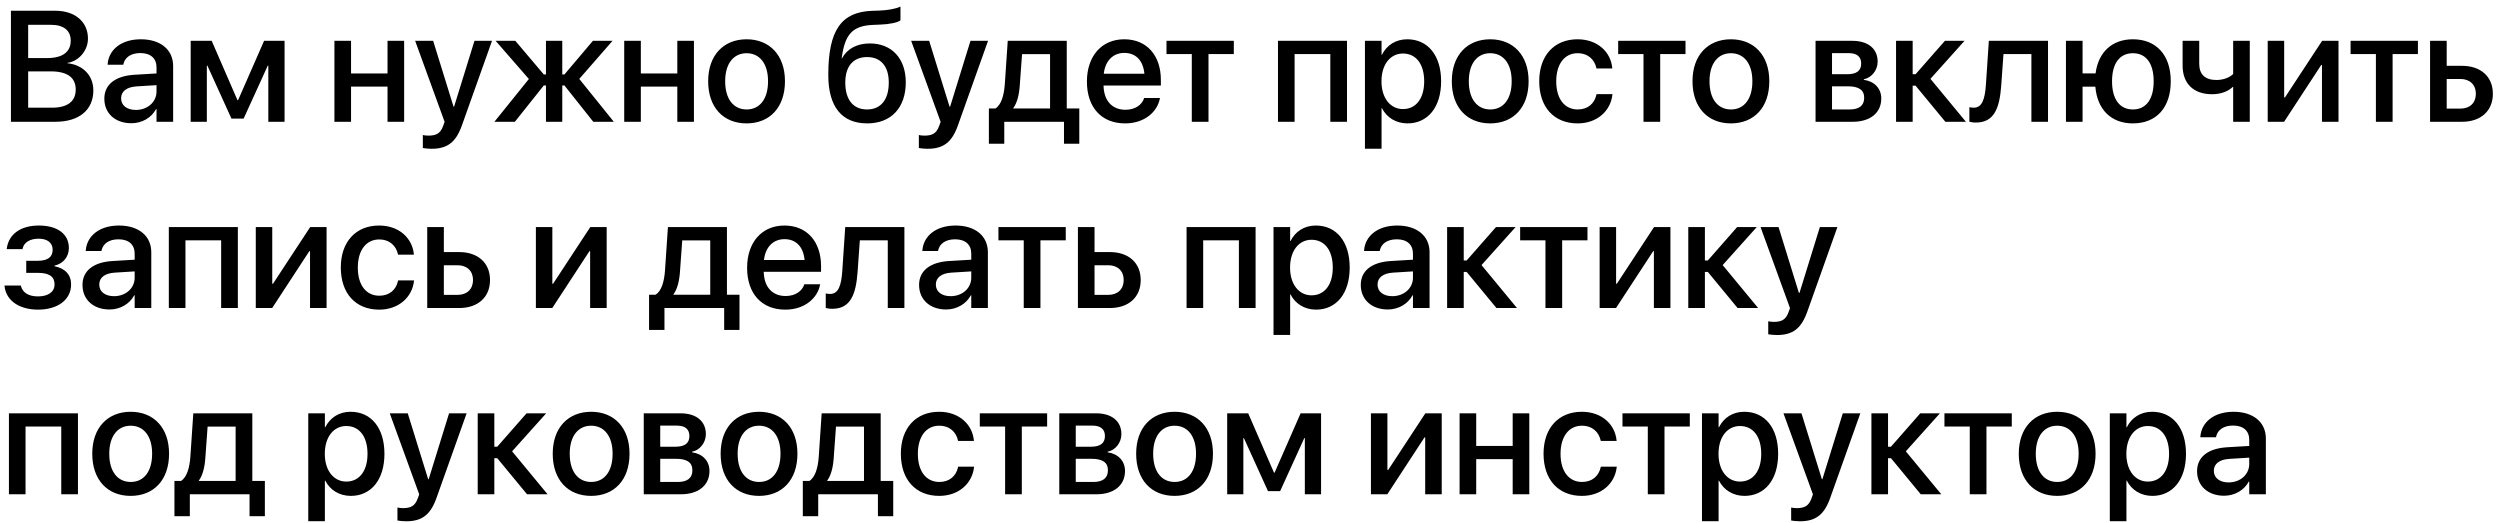 <?xml version="1.0" encoding="UTF-8"?> <svg xmlns="http://www.w3.org/2000/svg" width="349" height="73" viewBox="0 0 349 73" fill="none"> <path d="M1.525 17H7.745C11.043 17 13.03 15.346 13.03 12.628V12.606C13.03 10.565 11.602 9.051 9.399 8.825V8.782C11.032 8.546 12.278 7.031 12.278 5.398V5.377C12.278 3.035 10.463 1.499 7.713 1.499H1.525V17ZM7.133 3.465C8.873 3.465 9.872 4.249 9.872 5.667V5.688C9.872 7.246 8.723 8.105 6.606 8.105H3.932V3.465H7.133ZM7.09 9.964C9.389 9.964 10.57 10.823 10.57 12.488V12.51C10.57 14.164 9.41 15.034 7.262 15.034H3.932V9.964H7.09ZM18.337 17.204C19.841 17.204 21.141 16.431 21.796 15.217H21.85V17H24.17V9.212C24.17 6.945 22.419 5.484 19.658 5.484C16.876 5.484 15.19 6.978 15.028 8.922L15.018 9.04H17.209L17.23 8.943C17.424 8.041 18.251 7.407 19.594 7.407C21.033 7.407 21.85 8.159 21.85 9.405V10.254L18.767 10.437C16.092 10.598 14.566 11.801 14.566 13.767V13.788C14.566 15.818 16.081 17.204 18.337 17.204ZM16.908 13.734V13.713C16.908 12.757 17.682 12.145 19.078 12.059L21.85 11.887V12.768C21.85 14.239 20.604 15.346 18.971 15.346C17.725 15.346 16.908 14.723 16.908 13.734ZM28.875 17V9.158H28.95L32.312 16.56H34.01L37.383 9.158H37.458V17H39.725V5.699H36.867L33.236 13.981H33.15L29.552 5.699H26.619V17H28.875ZM54.098 17H56.418V5.699H54.098V10.254H49.006V5.699H46.685V17H49.006V12.091H54.098V17ZM60.242 20.77C62.455 20.77 63.637 19.868 64.475 17.526L68.686 5.699H66.236L63.39 14.895H63.315L60.468 5.699H57.954L62.068 17.011L61.875 17.548C61.488 18.644 60.887 18.934 59.791 18.934C59.48 18.934 59.211 18.891 59.028 18.848V20.663C59.308 20.717 59.791 20.77 60.242 20.77ZM71.876 17L75.915 11.93H76.216V17H78.493V11.93H78.794L82.822 17H85.69L80.867 11.017L85.508 5.699H82.769L78.794 10.394H78.493V5.699H76.216V10.394H75.915L71.94 5.699H69.19L73.831 11.027L69.019 17H71.876ZM94.553 17H96.873V5.699H94.553V10.254H89.461V5.699H87.141V17H89.461V12.091H94.553V17ZM104.221 17.226C107.454 17.226 109.581 14.991 109.581 11.35V11.328C109.581 7.708 107.433 5.484 104.221 5.484C101.009 5.484 98.86 7.719 98.86 11.328V11.35C98.86 14.98 100.977 17.226 104.221 17.226ZM104.231 15.281C102.416 15.281 101.234 13.852 101.234 11.35V11.328C101.234 8.857 102.427 7.429 104.221 7.429C106.025 7.429 107.218 8.857 107.218 11.328V11.35C107.218 13.842 106.047 15.281 104.231 15.281ZM121.064 17.226C124.395 17.226 126.446 15.045 126.446 11.5V11.479C126.446 8.181 124.491 6.064 121.44 6.064C119.657 6.064 118.282 6.784 117.552 8.127H117.498L117.52 7.977C117.96 4.894 118.927 3.583 121.892 3.476L122.88 3.433C124.18 3.39 125.329 3.143 125.705 2.842V0.919C125.071 1.23 123.911 1.435 122.751 1.478L121.741 1.51C117.455 1.671 115.629 4.195 115.629 10.447V10.469C115.629 14.916 117.53 17.226 121.064 17.226ZM121.043 15.281C119.109 15.281 118.003 13.928 118.003 11.532V11.511C118.003 9.244 119.12 7.966 121.043 7.966C122.955 7.966 124.072 9.244 124.072 11.511V11.532C124.072 13.928 122.955 15.281 121.043 15.281ZM129.486 20.77C131.699 20.77 132.881 19.868 133.719 17.526L137.93 5.699H135.48L132.634 14.895H132.559L129.712 5.699H127.198L131.312 17.011L131.119 17.548C130.732 18.644 130.131 18.934 129.035 18.934C128.724 18.934 128.455 18.891 128.272 18.848V20.663C128.552 20.717 129.035 20.77 129.486 20.77ZM140.196 20.061V17H148.532V20.061H150.67V15.142H148.919V5.699H140.68L140.271 11.758C140.164 13.283 139.788 14.626 138.961 15.142H138.048V20.061H140.196ZM146.588 15.142H141.453V15.088C142.001 14.347 142.28 13.208 142.366 11.854L142.678 7.558H146.588V15.142ZM157.062 17.226C159.801 17.226 161.552 15.593 161.906 13.799L161.938 13.681H159.726L159.693 13.767C159.403 14.615 158.49 15.324 157.115 15.324C155.268 15.324 154.097 14.078 154.054 11.94H162.057V11.156C162.057 7.762 160.112 5.484 156.943 5.484C153.774 5.484 151.733 7.848 151.733 11.382V11.393C151.733 14.959 153.742 17.226 157.062 17.226ZM156.954 7.386C158.469 7.386 159.575 8.342 159.758 10.297H154.086C154.301 8.406 155.45 7.386 156.954 7.386ZM172.24 5.699H162.841V7.547H166.375V17H168.706V7.547H172.24V5.699ZM178.406 17H180.727V7.547H185.711V17H188.042V5.699H178.406V17ZM190.545 20.76H192.865V15.099H192.919C193.585 16.409 194.885 17.226 196.485 17.226C199.321 17.226 201.18 14.959 201.18 11.36V11.35C201.18 7.74 199.332 5.484 196.453 5.484C194.842 5.484 193.596 6.301 192.919 7.644H192.865V5.699H190.545V20.76ZM195.852 15.227C194.101 15.227 192.854 13.702 192.854 11.36V11.35C192.854 8.997 194.09 7.472 195.852 7.472C197.678 7.472 198.816 8.943 198.816 11.35V11.36C198.816 13.745 197.678 15.227 195.852 15.227ZM208.033 17.226C211.267 17.226 213.394 14.991 213.394 11.35V11.328C213.394 7.708 211.245 5.484 208.033 5.484C204.821 5.484 202.673 7.719 202.673 11.328V11.35C202.673 14.98 204.789 17.226 208.033 17.226ZM208.044 15.281C206.229 15.281 205.047 13.852 205.047 11.35V11.328C205.047 8.857 206.239 7.429 208.033 7.429C209.838 7.429 211.03 8.857 211.03 11.328V11.35C211.03 13.842 209.859 15.281 208.044 15.281ZM220.236 17.226C222.954 17.226 224.845 15.485 225.092 13.219L225.103 13.144H222.879L222.857 13.229C222.578 14.454 221.676 15.281 220.247 15.281C218.442 15.281 217.25 13.831 217.25 11.36V11.35C217.25 8.933 218.421 7.429 220.226 7.429C221.74 7.429 222.6 8.363 222.847 9.47L222.868 9.556H225.081L225.07 9.48C224.877 7.354 223.115 5.484 220.215 5.484C216.981 5.484 214.876 7.751 214.876 11.328V11.339C214.876 14.959 216.938 17.226 220.236 17.226ZM235.297 5.699H225.897V7.547H229.432V17H231.763V7.547H235.297V5.699ZM241.635 17.226C244.868 17.226 246.995 14.991 246.995 11.35V11.328C246.995 7.708 244.847 5.484 241.635 5.484C238.423 5.484 236.274 7.719 236.274 11.328V11.35C236.274 14.98 238.391 17.226 241.635 17.226ZM241.646 15.281C239.83 15.281 238.648 13.852 238.648 11.35V11.328C238.648 8.857 239.841 7.429 241.635 7.429C243.439 7.429 244.632 8.857 244.632 11.328V11.35C244.632 13.842 243.461 15.281 241.646 15.281ZM253.451 17H258.65C261.1 17 262.625 15.732 262.625 13.756V13.734C262.625 12.349 261.658 11.339 260.197 11.146V11.06C261.282 10.855 262.12 9.792 262.12 8.621V8.6C262.12 6.806 260.788 5.699 258.586 5.699H253.451V17ZM255.75 10.361V7.418H258.103C259.22 7.418 259.821 7.923 259.821 8.857V8.879C259.821 9.878 259.177 10.361 257.866 10.361H255.75ZM255.75 15.281V12.048H257.952C259.478 12.048 260.24 12.553 260.24 13.638V13.659C260.24 14.733 259.531 15.281 258.221 15.281H255.75ZM267.416 11.962L271.573 17H274.441L269.489 11.006L274.248 5.699H271.509L267.416 10.361H267.008V5.699H264.688V17H267.008V11.962H267.416ZM279.372 11.93L279.684 7.547H283.583V17H285.903V5.699H277.643L277.234 11.812C277.095 13.863 276.697 15.034 275.526 15.034C275.236 15.034 275.032 14.991 274.925 14.959V16.989C275.086 17.043 275.408 17.107 275.849 17.107C278.384 17.107 279.146 15.099 279.372 11.93ZM288.406 17H290.727V12.102H292.51C292.778 15.303 294.723 17.226 297.752 17.226C301.028 17.226 303.037 15.023 303.037 11.36V11.339C303.037 7.687 301.018 5.484 297.752 5.484C294.852 5.484 292.929 7.268 292.542 10.243H290.727V5.699H288.406V17ZM297.752 15.281C295.904 15.281 294.841 13.842 294.841 11.36V11.339C294.841 8.857 295.904 7.429 297.752 7.429C299.6 7.429 300.652 8.857 300.652 11.339V11.36C300.652 13.842 299.6 15.281 297.752 15.281ZM314.069 17V5.699H311.749V10.329C311.276 10.823 310.363 11.167 309.429 11.167C307.839 11.167 307.012 10.404 307.012 8.89V5.699H304.691V9.158C304.691 11.607 306.152 13.154 308.816 13.154C309.944 13.154 311.008 12.8 311.695 12.134H311.749V17H314.069ZM316.572 17H318.86L324.049 9.062H324.146V17H326.455V5.699H324.167L318.979 13.605H318.871V5.699H316.572V17ZM337.541 5.699H328.142V7.547H331.676V17H334.007V7.547H337.541V5.699ZM339.238 17H343.707C346.317 17 348.004 15.485 348.004 13.101V13.079C348.004 10.705 346.317 9.19 343.707 9.19H341.559V5.699H339.238V17ZM343.481 11.027C344.792 11.027 345.63 11.833 345.63 13.079V13.101C345.63 14.347 344.803 15.163 343.481 15.163H341.559V11.027H343.481ZM5.317 43.226C8.089 43.226 9.926 41.818 9.926 39.713V39.691C9.926 38.37 9.109 37.468 7.616 37.167V37.081C8.83 36.802 9.614 35.846 9.614 34.632V34.61C9.614 32.677 8.024 31.484 5.425 31.484C2.879 31.484 1.214 32.688 0.945 34.696L0.935 34.782H3.147L3.158 34.707C3.33 33.848 4.179 33.321 5.393 33.321C6.617 33.321 7.348 33.891 7.348 34.857V34.879C7.348 35.889 6.649 36.404 5.285 36.404H3.663V38.091H5.296C6.864 38.091 7.616 38.606 7.616 39.691V39.713C7.616 40.744 6.735 41.378 5.307 41.378C4.028 41.378 3.19 40.884 2.933 39.971L2.9 39.863H0.623L0.634 39.96C0.859 41.958 2.675 43.226 5.317 43.226ZM15.286 43.204C16.79 43.204 18.09 42.431 18.745 41.217H18.799V43H21.119V35.212C21.119 32.945 19.368 31.484 16.607 31.484C13.825 31.484 12.139 32.977 11.977 34.922L11.967 35.04H14.158L14.18 34.943C14.373 34.041 15.2 33.407 16.543 33.407C17.982 33.407 18.799 34.159 18.799 35.405V36.254L15.716 36.437C13.041 36.598 11.516 37.801 11.516 39.767V39.788C11.516 41.818 13.03 43.204 15.286 43.204ZM13.857 39.734V39.713C13.857 38.757 14.631 38.145 16.027 38.059L18.799 37.887V38.768C18.799 40.239 17.553 41.346 15.92 41.346C14.674 41.346 13.857 40.723 13.857 39.734ZM23.568 43H25.889V33.547H30.873V43H33.204V31.699H23.568V43ZM35.707 43H37.995L43.184 35.062H43.28V43H45.59V31.699H43.302L38.113 39.605H38.006V31.699H35.707V43ZM52.938 43.226C55.655 43.226 57.546 41.485 57.793 39.219L57.804 39.144H55.58L55.559 39.23C55.279 40.454 54.377 41.281 52.948 41.281C51.144 41.281 49.951 39.831 49.951 37.36V37.35C49.951 34.933 51.122 33.429 52.927 33.429C54.441 33.429 55.301 34.363 55.548 35.47L55.569 35.556H57.782L57.772 35.48C57.578 33.353 55.816 31.484 52.916 31.484C49.683 31.484 47.577 33.751 47.577 37.328V37.339C47.577 40.959 49.64 43.226 52.938 43.226ZM59.641 43H64.109C66.72 43 68.406 41.485 68.406 39.101V39.079C68.406 36.705 66.72 35.19 64.109 35.19H61.961V31.699H59.641V43ZM63.884 37.027C65.194 37.027 66.032 37.833 66.032 39.079V39.101C66.032 40.347 65.205 41.163 63.884 41.163H61.961V37.027H63.884ZM74.809 43H77.097L82.285 35.062H82.382V43H84.691V31.699H82.403L77.215 39.605H77.107V31.699H74.809V43ZM92.759 46.062V43H101.095V46.062H103.232V41.142H101.481V31.699H93.242L92.834 37.758C92.727 39.283 92.351 40.626 91.523 41.142H90.61V46.062H92.759ZM99.15 41.142H94.016V41.088C94.564 40.347 94.843 39.208 94.929 37.855L95.24 33.558H99.15V41.142ZM109.624 43.226C112.363 43.226 114.114 41.593 114.469 39.799L114.501 39.681H112.288L112.256 39.767C111.966 40.615 111.053 41.324 109.678 41.324C107.83 41.324 106.659 40.078 106.616 37.94H114.619V37.156C114.619 33.762 112.675 31.484 109.506 31.484C106.337 31.484 104.296 33.848 104.296 37.382V37.393C104.296 40.959 106.305 43.226 109.624 43.226ZM109.517 33.386C111.031 33.386 112.138 34.342 112.32 36.297H106.648C106.863 34.406 108.013 33.386 109.517 33.386ZM119.722 37.93L120.033 33.547H123.933V43H126.253V31.699H117.992L117.584 37.812C117.444 39.863 117.047 41.034 115.876 41.034C115.586 41.034 115.382 40.991 115.274 40.959V42.989C115.436 43.043 115.758 43.107 116.198 43.107C118.733 43.107 119.496 41.099 119.722 37.93ZM132.075 43.204C133.579 43.204 134.879 42.431 135.534 41.217H135.588V43H137.908V35.212C137.908 32.945 136.157 31.484 133.396 31.484C130.614 31.484 128.928 32.977 128.767 34.922L128.756 35.04H130.947L130.969 34.943C131.162 34.041 131.989 33.407 133.332 33.407C134.771 33.407 135.588 34.159 135.588 35.405V36.254L132.505 36.437C129.83 36.598 128.305 37.801 128.305 39.767V39.788C128.305 41.818 129.819 43.204 132.075 43.204ZM130.646 39.734V39.713C130.646 38.757 131.42 38.145 132.816 38.059L135.588 37.887V38.768C135.588 40.239 134.342 41.346 132.709 41.346C131.463 41.346 130.646 40.723 130.646 39.734ZM148.779 31.699H139.38V33.547H142.914V43H145.245V33.547H148.779V31.699ZM150.477 43H154.945C157.556 43 159.242 41.485 159.242 39.101V39.079C159.242 36.705 157.556 35.19 154.945 35.19H152.797V31.699H150.477V43ZM154.72 37.027C156.03 37.027 156.868 37.833 156.868 39.079V39.101C156.868 40.347 156.041 41.163 154.72 41.163H152.797V37.027H154.72ZM165.645 43H167.965V33.547H172.949V43H175.28V31.699H165.645V43ZM177.783 46.76H180.104V41.099H180.157C180.823 42.409 182.123 43.226 183.724 43.226C186.56 43.226 188.418 40.959 188.418 37.36V37.35C188.418 33.74 186.57 31.484 183.691 31.484C182.08 31.484 180.834 32.301 180.157 33.644H180.104V31.699H177.783V46.76ZM183.09 41.227C181.339 41.227 180.093 39.702 180.093 37.36V37.35C180.093 34.997 181.328 33.472 183.09 33.472C184.916 33.472 186.055 34.943 186.055 37.35V37.36C186.055 39.745 184.916 41.227 183.09 41.227ZM193.735 43.204C195.239 43.204 196.539 42.431 197.194 41.217H197.248V43H199.568V35.212C199.568 32.945 197.817 31.484 195.057 31.484C192.274 31.484 190.588 32.977 190.427 34.922L190.416 35.04H192.607L192.629 34.943C192.822 34.041 193.649 33.407 194.992 33.407C196.432 33.407 197.248 34.159 197.248 35.405V36.254L194.165 36.437C191.49 36.598 189.965 37.801 189.965 39.767V39.788C189.965 41.818 191.479 43.204 193.735 43.204ZM192.307 39.734V39.713C192.307 38.757 193.08 38.145 194.477 38.059L197.248 37.887V38.768C197.248 40.239 196.002 41.346 194.369 41.346C193.123 41.346 192.307 40.723 192.307 39.734ZM204.746 37.962L208.903 43H211.771L206.819 37.006L211.578 31.699H208.839L204.746 36.361H204.338V31.699H202.018V43H204.338V37.962H204.746ZM221.611 31.699H212.212V33.547H215.746V43H218.077V33.547H221.611V31.699ZM223.309 43H225.597L230.785 35.062H230.882V43H233.191V31.699H230.903L225.715 39.605H225.607V31.699H223.309V43ZM238.412 37.962L242.569 43H245.438L240.485 37.006L245.244 31.699H242.505L238.412 36.361H238.004V31.699H235.684V43H238.004V37.962H238.412ZM248.059 46.77C250.271 46.77 251.453 45.868 252.291 43.526L256.502 31.699H254.053L251.206 40.895H251.131L248.284 31.699H245.771L249.885 43.011L249.691 43.548C249.305 44.644 248.703 44.934 247.607 44.934C247.296 44.934 247.027 44.891 246.845 44.848V46.663C247.124 46.717 247.607 46.77 248.059 46.77ZM1.246 69H3.566V59.547H8.551V69H10.882V57.699H1.246V69ZM18.24 69.226C21.474 69.226 23.601 66.991 23.601 63.35V63.328C23.601 59.708 21.452 57.484 18.24 57.484C15.028 57.484 12.88 59.719 12.88 63.328V63.35C12.88 66.981 14.996 69.226 18.24 69.226ZM18.251 67.281C16.436 67.281 15.254 65.853 15.254 63.35V63.328C15.254 60.857 16.446 59.429 18.24 59.429C20.045 59.429 21.237 60.857 21.237 63.328V63.35C21.237 65.842 20.066 67.281 18.251 67.281ZM26.501 72.061V69H34.837V72.061H36.975V67.142H35.224V57.699H26.984L26.576 63.758C26.469 65.283 26.093 66.626 25.266 67.142H24.352V72.061H26.501ZM32.893 67.142H27.758V67.088C28.306 66.347 28.585 65.208 28.671 63.855L28.982 59.558H32.893V67.142ZM43.033 72.76H45.353V67.099H45.407C46.073 68.409 47.373 69.226 48.974 69.226C51.81 69.226 53.668 66.959 53.668 63.36V63.35C53.668 59.74 51.82 57.484 48.941 57.484C47.33 57.484 46.084 58.301 45.407 59.644H45.353V57.699H43.033V72.76ZM48.34 67.228C46.589 67.228 45.343 65.702 45.343 63.36V63.35C45.343 60.997 46.578 59.472 48.34 59.472C50.166 59.472 51.305 60.943 51.305 63.35V63.36C51.305 65.745 50.166 67.228 48.34 67.228ZM56.697 72.77C58.91 72.77 60.092 71.868 60.93 69.526L65.141 57.699H62.691L59.845 66.894H59.77L56.923 57.699H54.409L58.523 69.011L58.33 69.548C57.943 70.644 57.342 70.934 56.246 70.934C55.935 70.934 55.666 70.891 55.483 70.848V72.663C55.763 72.717 56.246 72.77 56.697 72.77ZM69.416 63.962L73.573 69H76.441L71.489 63.006L76.248 57.699H73.509L69.416 62.361H69.008V57.699H66.688V69H69.008V63.962H69.416ZM82.522 69.226C85.755 69.226 87.882 66.991 87.882 63.35V63.328C87.882 59.708 85.733 57.484 82.522 57.484C79.31 57.484 77.161 59.719 77.161 63.328V63.35C77.161 66.981 79.277 69.226 82.522 69.226ZM82.532 67.281C80.717 67.281 79.535 65.853 79.535 63.35V63.328C79.535 60.857 80.728 59.429 82.522 59.429C84.326 59.429 85.519 60.857 85.519 63.328V63.35C85.519 65.842 84.348 67.281 82.532 67.281ZM89.869 69H95.068C97.518 69 99.043 67.732 99.043 65.756V65.734C99.043 64.349 98.076 63.339 96.615 63.145V63.06C97.7 62.855 98.538 61.792 98.538 60.621V60.6C98.538 58.806 97.206 57.699 95.004 57.699H89.869V69ZM92.168 62.361V59.418H94.52C95.638 59.418 96.239 59.923 96.239 60.857V60.879C96.239 61.878 95.595 62.361 94.284 62.361H92.168ZM92.168 67.281V64.048H94.37C95.895 64.048 96.658 64.553 96.658 65.638V65.659C96.658 66.733 95.949 67.281 94.639 67.281H92.168ZM105.961 69.226C109.194 69.226 111.321 66.991 111.321 63.35V63.328C111.321 59.708 109.173 57.484 105.961 57.484C102.749 57.484 100.601 59.719 100.601 63.328V63.35C100.601 66.981 102.717 69.226 105.961 69.226ZM105.972 67.281C104.156 67.281 102.975 65.853 102.975 63.35V63.328C102.975 60.857 104.167 59.429 105.961 59.429C107.766 59.429 108.958 60.857 108.958 63.328V63.35C108.958 65.842 107.787 67.281 105.972 67.281ZM114.222 72.061V69H122.558V72.061H124.695V67.142H122.944V57.699H114.705L114.297 63.758C114.189 65.283 113.813 66.626 112.986 67.142H112.073V72.061H114.222ZM120.613 67.142H115.479V67.088C116.026 66.347 116.306 65.208 116.392 63.855L116.703 59.558H120.613V67.142ZM131.119 69.226C133.837 69.226 135.728 67.485 135.975 65.219L135.985 65.144H133.762L133.74 65.23C133.461 66.454 132.559 67.281 131.13 67.281C129.325 67.281 128.133 65.831 128.133 63.36V63.35C128.133 60.933 129.304 59.429 131.108 59.429C132.623 59.429 133.482 60.363 133.729 61.47L133.751 61.556H135.964L135.953 61.48C135.76 59.353 133.998 57.484 131.098 57.484C127.864 57.484 125.759 59.751 125.759 63.328V63.339C125.759 66.959 127.821 69.226 131.119 69.226ZM146.18 57.699H136.78V59.547H140.314V69H142.646V59.547H146.18V57.699ZM147.877 69H153.076C155.525 69 157.051 67.732 157.051 65.756V65.734C157.051 64.349 156.084 63.339 154.623 63.145V63.06C155.708 62.855 156.546 61.792 156.546 60.621V60.6C156.546 58.806 155.214 57.699 153.012 57.699H147.877V69ZM150.176 62.361V59.418H152.528C153.646 59.418 154.247 59.923 154.247 60.857V60.879C154.247 61.878 153.603 62.361 152.292 62.361H150.176ZM150.176 67.281V64.048H152.378C153.903 64.048 154.666 64.553 154.666 65.638V65.659C154.666 66.733 153.957 67.281 152.646 67.281H150.176ZM163.969 69.226C167.202 69.226 169.329 66.991 169.329 63.35V63.328C169.329 59.708 167.181 57.484 163.969 57.484C160.757 57.484 158.608 59.719 158.608 63.328V63.35C158.608 66.981 160.725 69.226 163.969 69.226ZM163.979 67.281C162.164 67.281 160.982 65.853 160.982 63.35V63.328C160.982 60.857 162.175 59.429 163.969 59.429C165.773 59.429 166.966 60.857 166.966 63.328V63.35C166.966 65.842 165.795 67.281 163.979 67.281ZM173.572 69V61.158H173.647L177.01 68.56H178.707L182.08 61.158H182.155V69H184.422V57.699H181.564L177.934 65.981H177.848L174.249 57.699H171.316V69H173.572ZM191.383 69H193.671L198.859 61.062H198.956V69H201.266V57.699H198.978L193.789 65.606H193.682V57.699H191.383V69ZM211.17 69H213.49V57.699H211.17V62.254H206.078V57.699H203.758V69H206.078V64.091H211.17V69ZM220.838 69.226C223.556 69.226 225.446 67.485 225.693 65.219L225.704 65.144H223.48L223.459 65.23C223.18 66.454 222.277 67.281 220.849 67.281C219.044 67.281 217.852 65.831 217.852 63.36V63.35C217.852 60.933 219.022 59.429 220.827 59.429C222.342 59.429 223.201 60.363 223.448 61.47L223.47 61.556H225.683L225.672 61.48C225.479 59.353 223.717 57.484 220.816 57.484C217.583 57.484 215.478 59.751 215.478 63.328V63.339C215.478 66.959 217.54 69.226 220.838 69.226ZM235.898 57.699H226.499V59.547H230.033V69H232.364V59.547H235.898V57.699ZM237.596 72.76H239.916V67.099H239.97C240.636 68.409 241.936 69.226 243.536 69.226C246.372 69.226 248.23 66.959 248.23 63.36V63.35C248.23 59.74 246.383 57.484 243.504 57.484C241.893 57.484 240.646 58.301 239.97 59.644H239.916V57.699H237.596V72.76ZM242.902 67.228C241.151 67.228 239.905 65.702 239.905 63.36V63.35C239.905 60.997 241.141 59.472 242.902 59.472C244.729 59.472 245.867 60.943 245.867 63.35V63.36C245.867 65.745 244.729 67.228 242.902 67.228ZM251.26 72.77C253.473 72.77 254.654 71.868 255.492 69.526L259.703 57.699H257.254L254.407 66.894H254.332L251.485 57.699H248.972L253.086 69.011L252.893 69.548C252.506 70.644 251.904 70.934 250.809 70.934C250.497 70.934 250.229 70.891 250.046 70.848V72.663C250.325 72.717 250.809 72.77 251.26 72.77ZM263.979 63.962L268.136 69H271.004L266.052 63.006L270.811 57.699H268.071L263.979 62.361H263.57V57.699H261.25V69H263.57V63.962H263.979ZM280.844 57.699H271.444V59.547H274.979V69H277.31V59.547H280.844V57.699ZM287.182 69.226C290.415 69.226 292.542 66.991 292.542 63.35V63.328C292.542 59.708 290.394 57.484 287.182 57.484C283.97 57.484 281.821 59.719 281.821 63.328V63.35C281.821 66.981 283.938 69.226 287.182 69.226ZM287.192 67.281C285.377 67.281 284.195 65.853 284.195 63.35V63.328C284.195 60.857 285.388 59.429 287.182 59.429C288.986 59.429 290.179 60.857 290.179 63.328V63.35C290.179 65.842 289.008 67.281 287.192 67.281ZM294.529 72.76H296.85V67.099H296.903C297.569 68.409 298.869 69.226 300.47 69.226C303.306 69.226 305.164 66.959 305.164 63.36V63.35C305.164 59.74 303.316 57.484 300.438 57.484C298.826 57.484 297.58 58.301 296.903 59.644H296.85V57.699H294.529V72.76ZM299.836 67.228C298.085 67.228 296.839 65.702 296.839 63.36V63.35C296.839 60.997 298.074 59.472 299.836 59.472C301.662 59.472 302.801 60.943 302.801 63.35V63.36C302.801 65.745 301.662 67.228 299.836 67.228ZM310.481 69.204C311.985 69.204 313.285 68.431 313.94 67.217H313.994V69H316.314V61.212C316.314 58.945 314.563 57.484 311.803 57.484C309.021 57.484 307.334 58.977 307.173 60.922L307.162 61.04H309.354L309.375 60.943C309.568 60.041 310.396 59.407 311.738 59.407C313.178 59.407 313.994 60.159 313.994 61.405V62.254L310.911 62.437C308.236 62.598 306.711 63.801 306.711 65.767V65.788C306.711 67.818 308.226 69.204 310.481 69.204ZM309.053 65.734V65.713C309.053 64.757 309.826 64.144 311.223 64.059L313.994 63.887V64.768C313.994 66.239 312.748 67.346 311.115 67.346C309.869 67.346 309.053 66.723 309.053 65.734Z" fill="black"></path> </svg> 